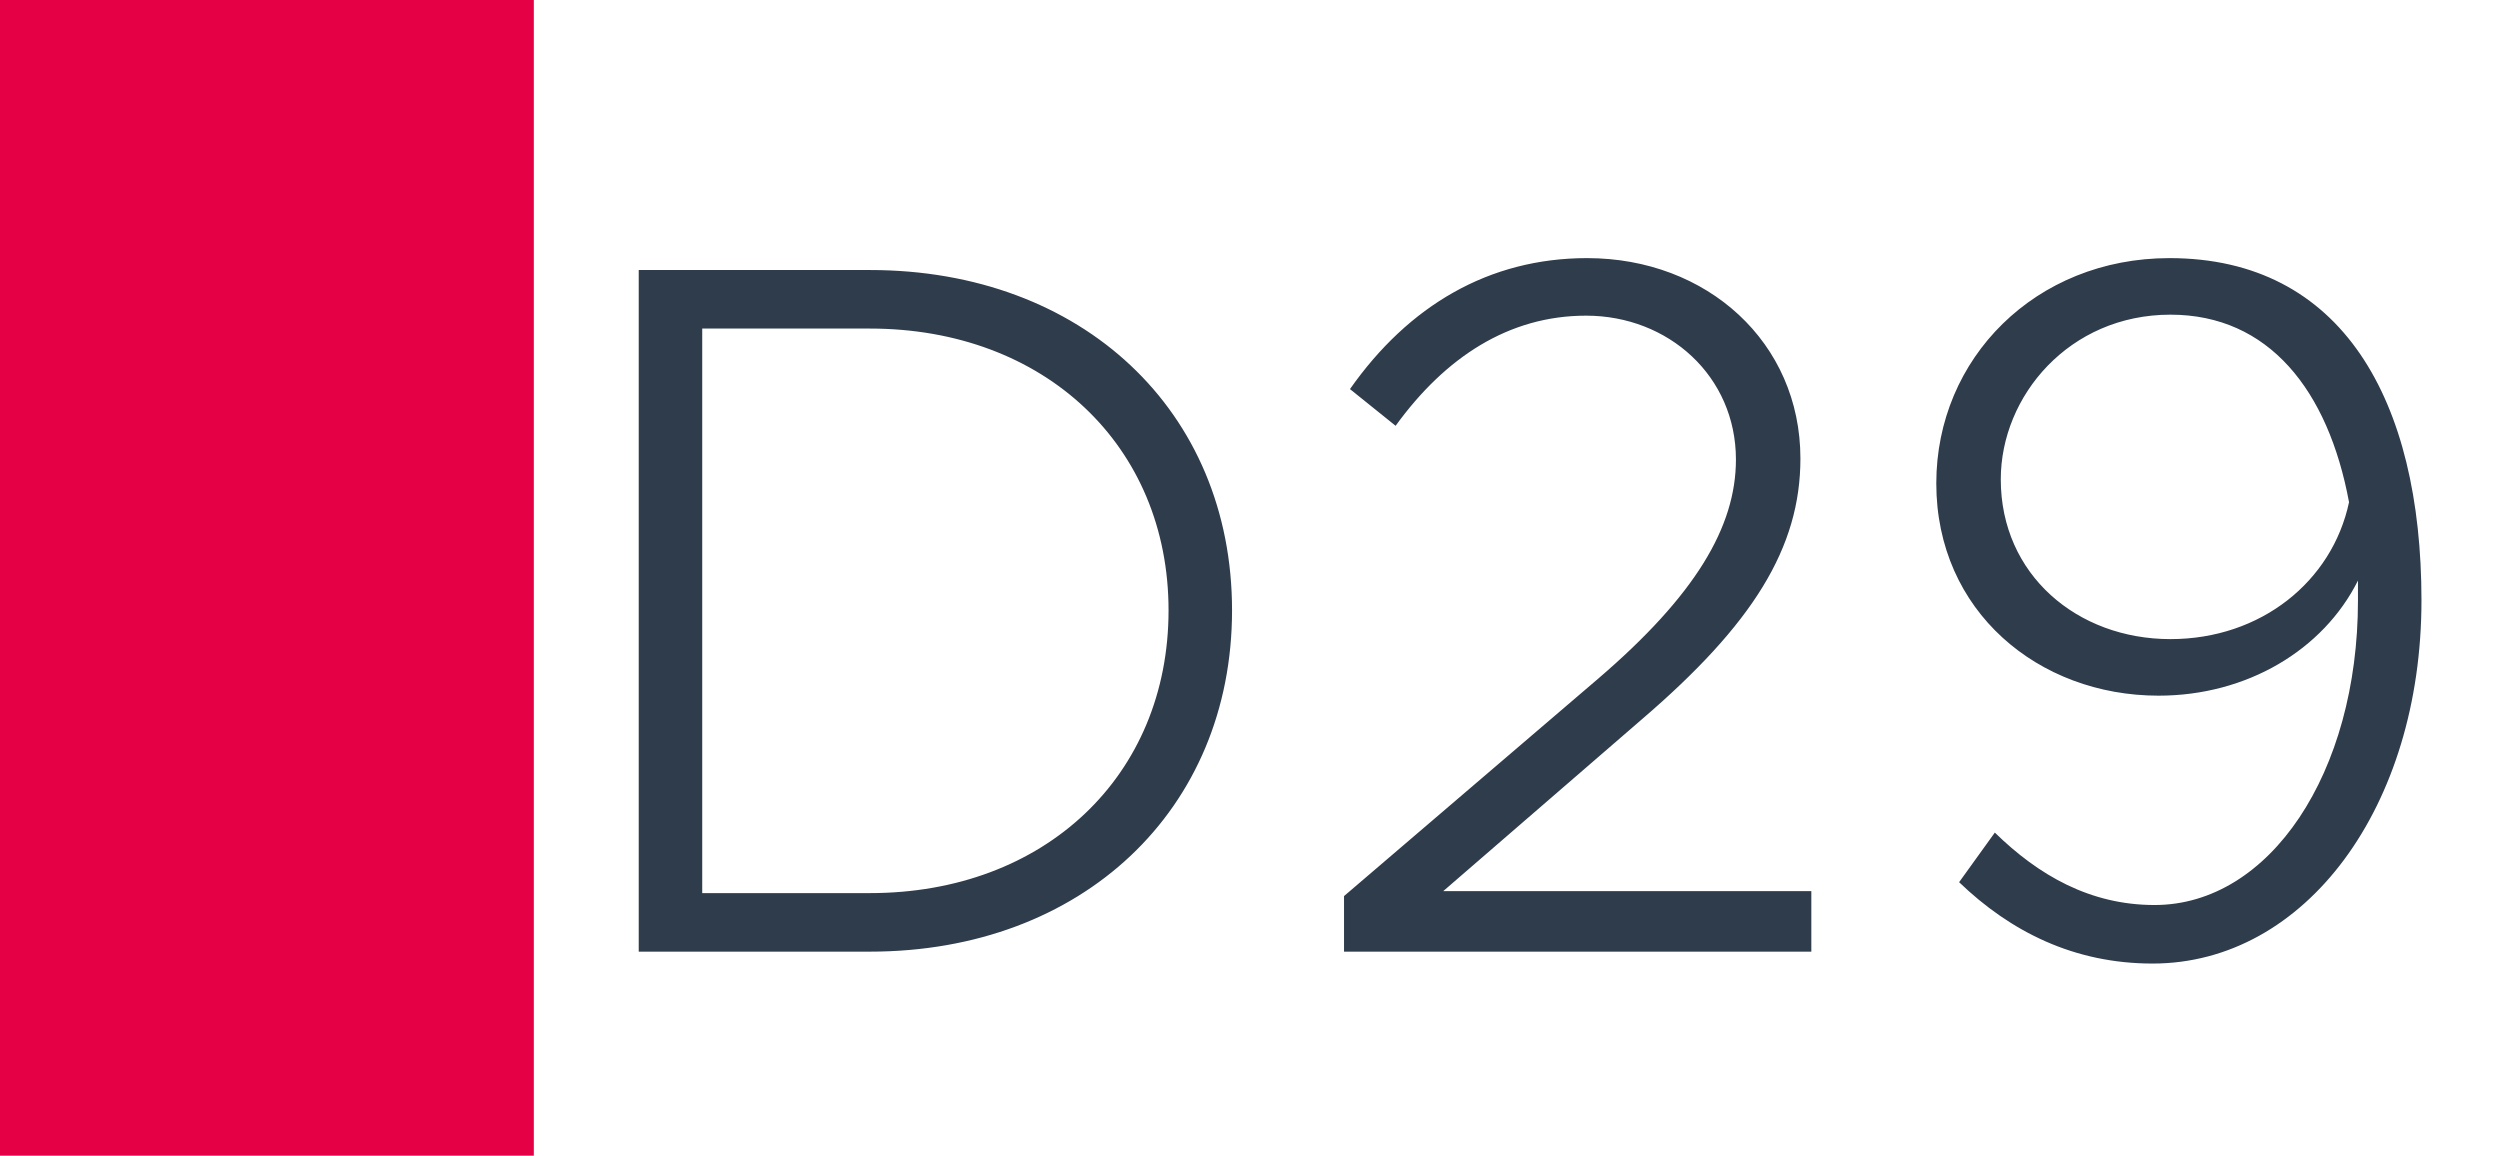<svg width="1789" height="827" viewBox="0 0 1789 827" fill="none" xmlns="http://www.w3.org/2000/svg">
<rect width="1789" height="827" fill="white"/>
<rect width="382" height="827" fill="#E50046"/>
<path d="M457.074 681V193.23H622.504C774.444 193.23 881.654 294.05 881.654 436.76C881.654 579.47 774.444 681 622.504 681H457.074ZM502.514 639.11H622.504C747.464 639.11 836.214 555.33 836.214 436.76C836.214 318.9 747.464 235.12 622.504 235.12H502.514V639.11ZM961.784 681V641.24L1143.54 485.75C1213.12 426.11 1242.23 377.12 1242.23 328.84C1242.23 269.2 1193.95 225.89 1135.02 225.89C1079.64 225.89 1034.2 255.71 998.704 304.7L966.044 278.43C1007.93 218.79 1065.44 184.71 1135.73 184.71C1221.64 184.71 1288.38 245.06 1288.38 328.13C1288.38 392.03 1254.3 446.7 1174.78 514.86L1032.78 637.69H1296.19V681H961.784ZM1552.46 184.71C1676 184.71 1732.8 286.24 1732.8 429.66C1732.8 577.34 1649.73 689.52 1540.39 689.52C1484.3 689.52 1438.86 666.8 1401.94 631.3L1427.5 595.8C1458.74 626.33 1495.66 647.63 1541.81 647.63C1624.17 647.63 1687.36 553.2 1687.36 429.66V415.46C1662.51 465.16 1607.84 497.82 1544.65 497.82C1458.74 497.82 1385.61 437.47 1385.61 345.88C1385.61 256.42 1456.61 184.71 1552.46 184.71ZM1553.17 457.35C1617.78 457.35 1668.9 416.17 1680.97 359.37C1666.06 279.14 1623.46 225.18 1553.17 225.18C1480.75 225.18 1431.76 283.4 1431.76 343.04C1431.76 411.2 1486.43 457.35 1553.17 457.35Z" fill="#2F3C4C"/>
</svg>
